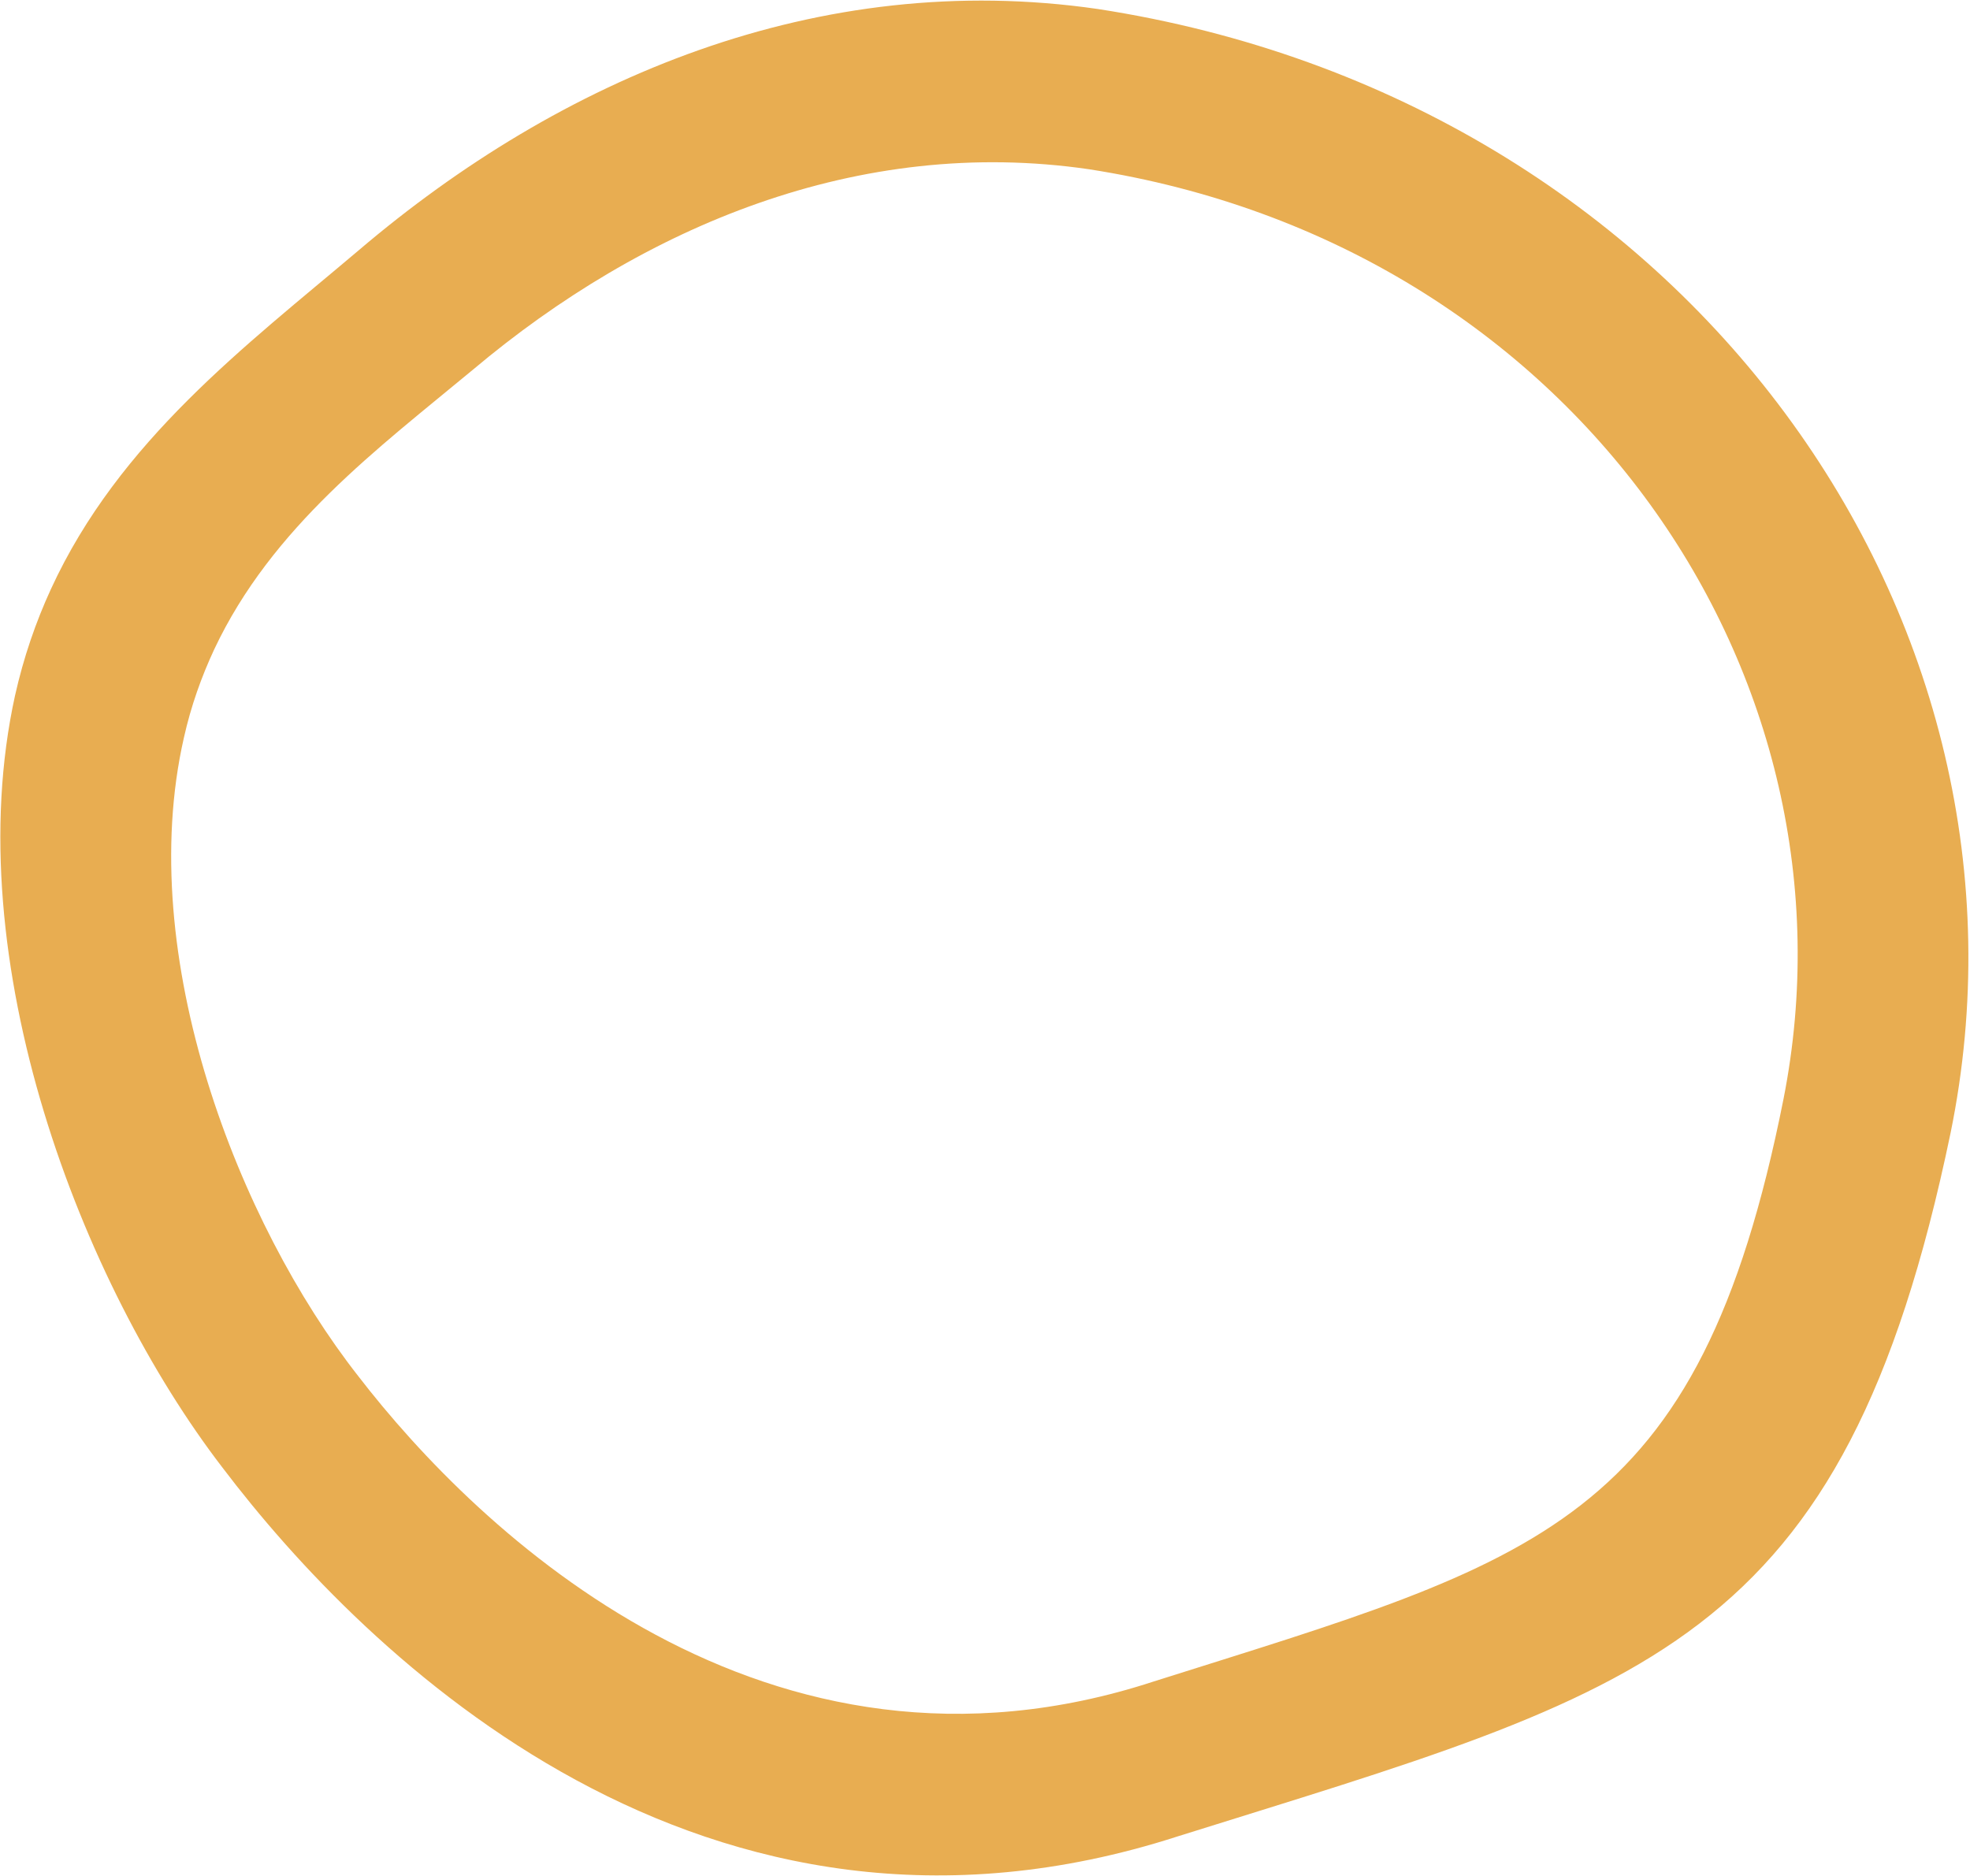<svg version="1.2" xmlns="http://www.w3.org/2000/svg" viewBox="0 0 526 501" width="526" height="501">
	<title>&lt;Compound Path&gt;</title>
	<style>
		.s0 { fill: #e8ad51 } 
	</style>
	<path id="&lt;Compound Path&gt;" fill-rule="evenodd" class="s0" d="m520.8 302.6c-28.7 138-81.3 148.6-206.4 187.8-126.4 40.8-216.8-48.1-255-98.5-37.8-49.2-70.9-135.5-55.4-206.1 2.3-10.3 5.6-19.8 9.6-28.5 18.2-39.6 52.1-65 82.1-90.4 54-46 122.8-75.3 197.4-64.5 157.9 24.3 255.7 163.6 227.7 300.2zm-230-257.4c-61.5-9-119.1 15.3-164.5 53.5-25.3 21-53.7 42-69.1 74.7-3.4 7.3-6.2 15.1-8.1 23.6-13.3 58.4 14.6 129.7 46.5 170.4 32.1 41.7 109 115.5 212.5 81.6 102.8-32.5 145.4-41.4 168.1-155.5 22.3-112.8-55.6-228.1-185.4-248.3z"/>
</svg>